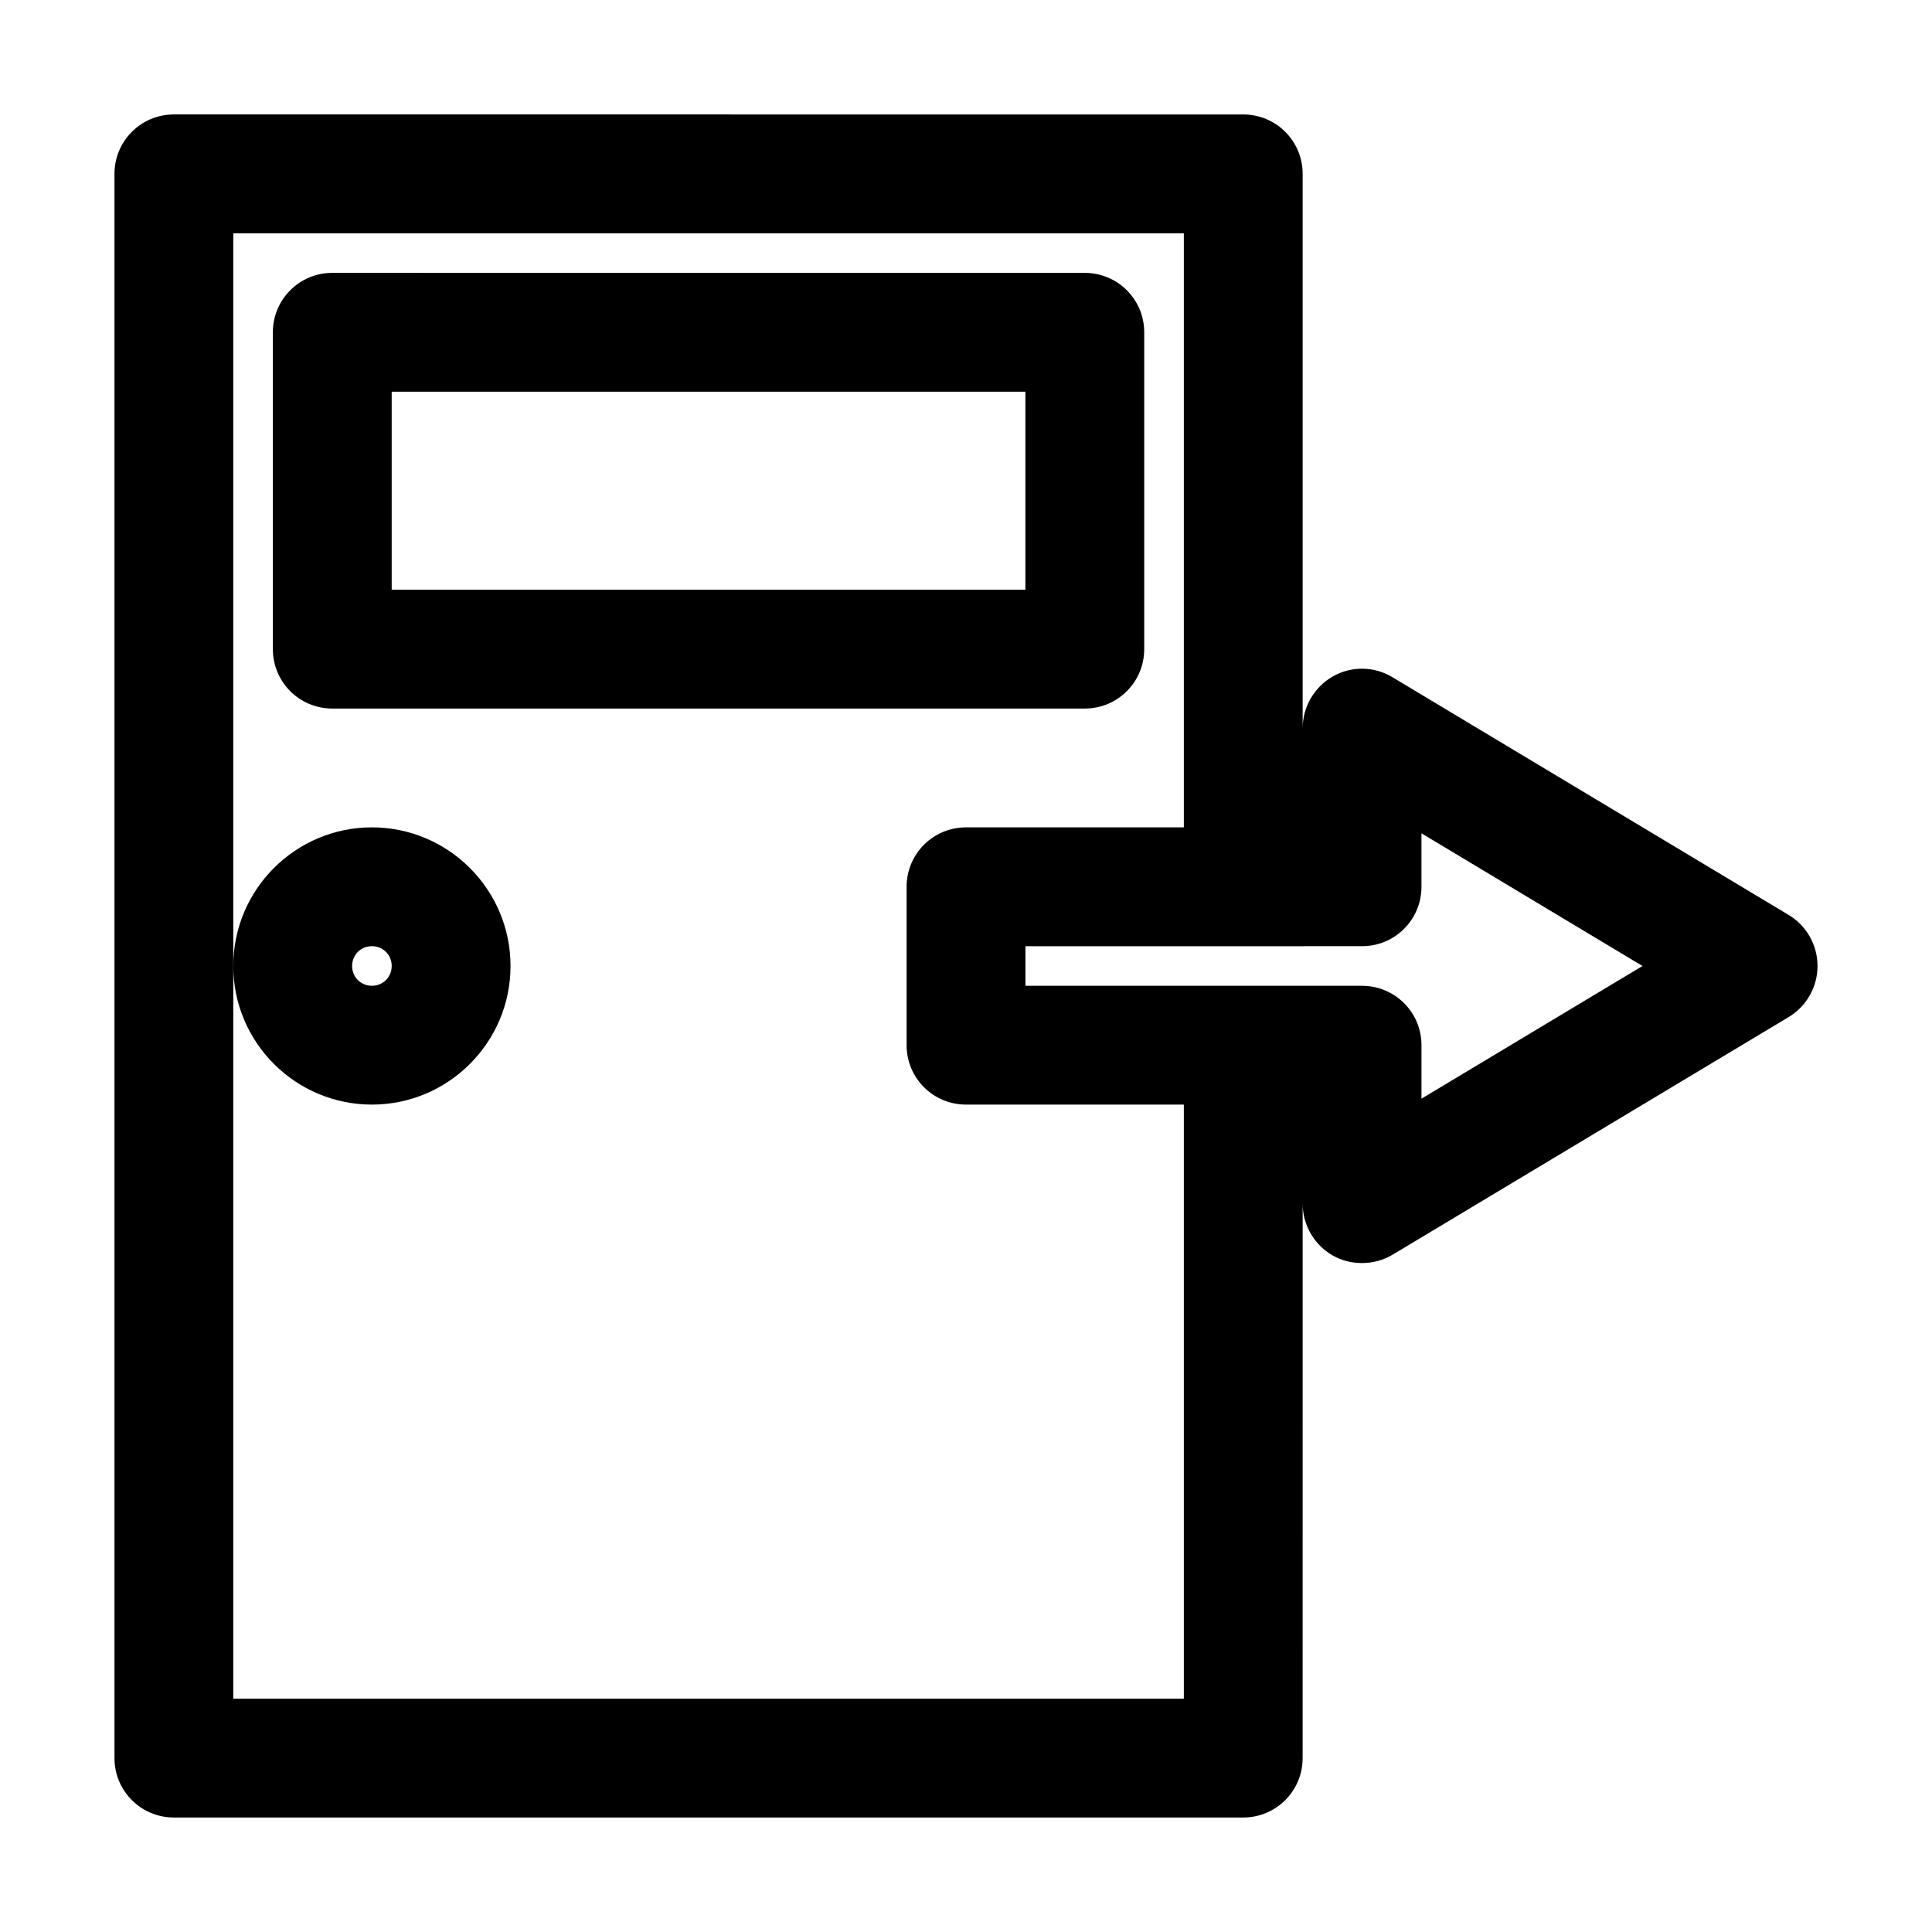 <?xml version="1.0" encoding="UTF-8"?>
<!-- Uploaded to: SVG Repo, www.svgrepo.com, Generator: SVG Repo Mixer Tools -->
<svg fill="#000000" width="800px" height="800px" version="1.1" viewBox="144 144 512 512" xmlns="http://www.w3.org/2000/svg">
 <g>
  <path d="m242.56 436.73c20.258 0 36.734-16.48 36.734-36.734 0-20.258-16.48-36.734-36.734-36.734-20.258-0.004-36.738 16.477-36.738 36.734 0 20.254 16.48 36.734 36.738 36.734zm0-41.984c2.938 0 5.246 2.309 5.246 5.246 0 2.941-2.309 5.25-5.246 5.25s-5.25-2.309-5.25-5.246c0-2.941 2.312-5.25 5.25-5.25z"/>
  <path d="m618 386.46-104.96-62.977c-4.828-2.938-10.914-3.043-15.848-0.211-4.934 2.836-7.977 8.086-7.977 13.754v-146.95c0-8.711-7.031-15.742-15.742-15.742l-283.39-0.004c-8.711 0-15.746 7.035-15.746 15.746v419.84c0 8.711 7.031 15.742 15.742 15.742h283.39c8.711 0 15.742-7.031 15.742-15.742l0.004-146.94c0 5.668 3.043 10.914 7.977 13.75 2.414 1.363 5.039 1.996 7.766 1.996 2.832 0 5.562-0.734 8.082-2.203l104.96-62.977c4.723-2.832 7.66-7.977 7.66-13.539 0.004-5.566-2.938-10.711-7.66-13.547zm-160.27 207.72h-251.91v-388.36h251.91v157.44h-57.727c-8.711 0-15.742 7.031-15.742 15.742v41.984c0 8.711 7.031 15.742 15.742 15.742h57.727zm62.977-159.02v-14.168c0-8.711-7.031-15.742-15.742-15.742h-89.215v-10.496l89.211-0.004c8.711 0 15.742-7.031 15.742-15.742v-14.168l58.57 35.16z"/>
  <path d="m447.23 316.03v-83.969c0-8.711-7.031-15.742-15.742-15.742l-199.43-0.004c-8.711 0-15.746 7.035-15.746 15.746v83.969c0 8.711 7.031 15.742 15.742 15.742h199.43c8.715 0 15.746-7.031 15.746-15.742zm-31.488-15.746h-167.94v-52.48h167.94z"/>
 </g>
</svg>